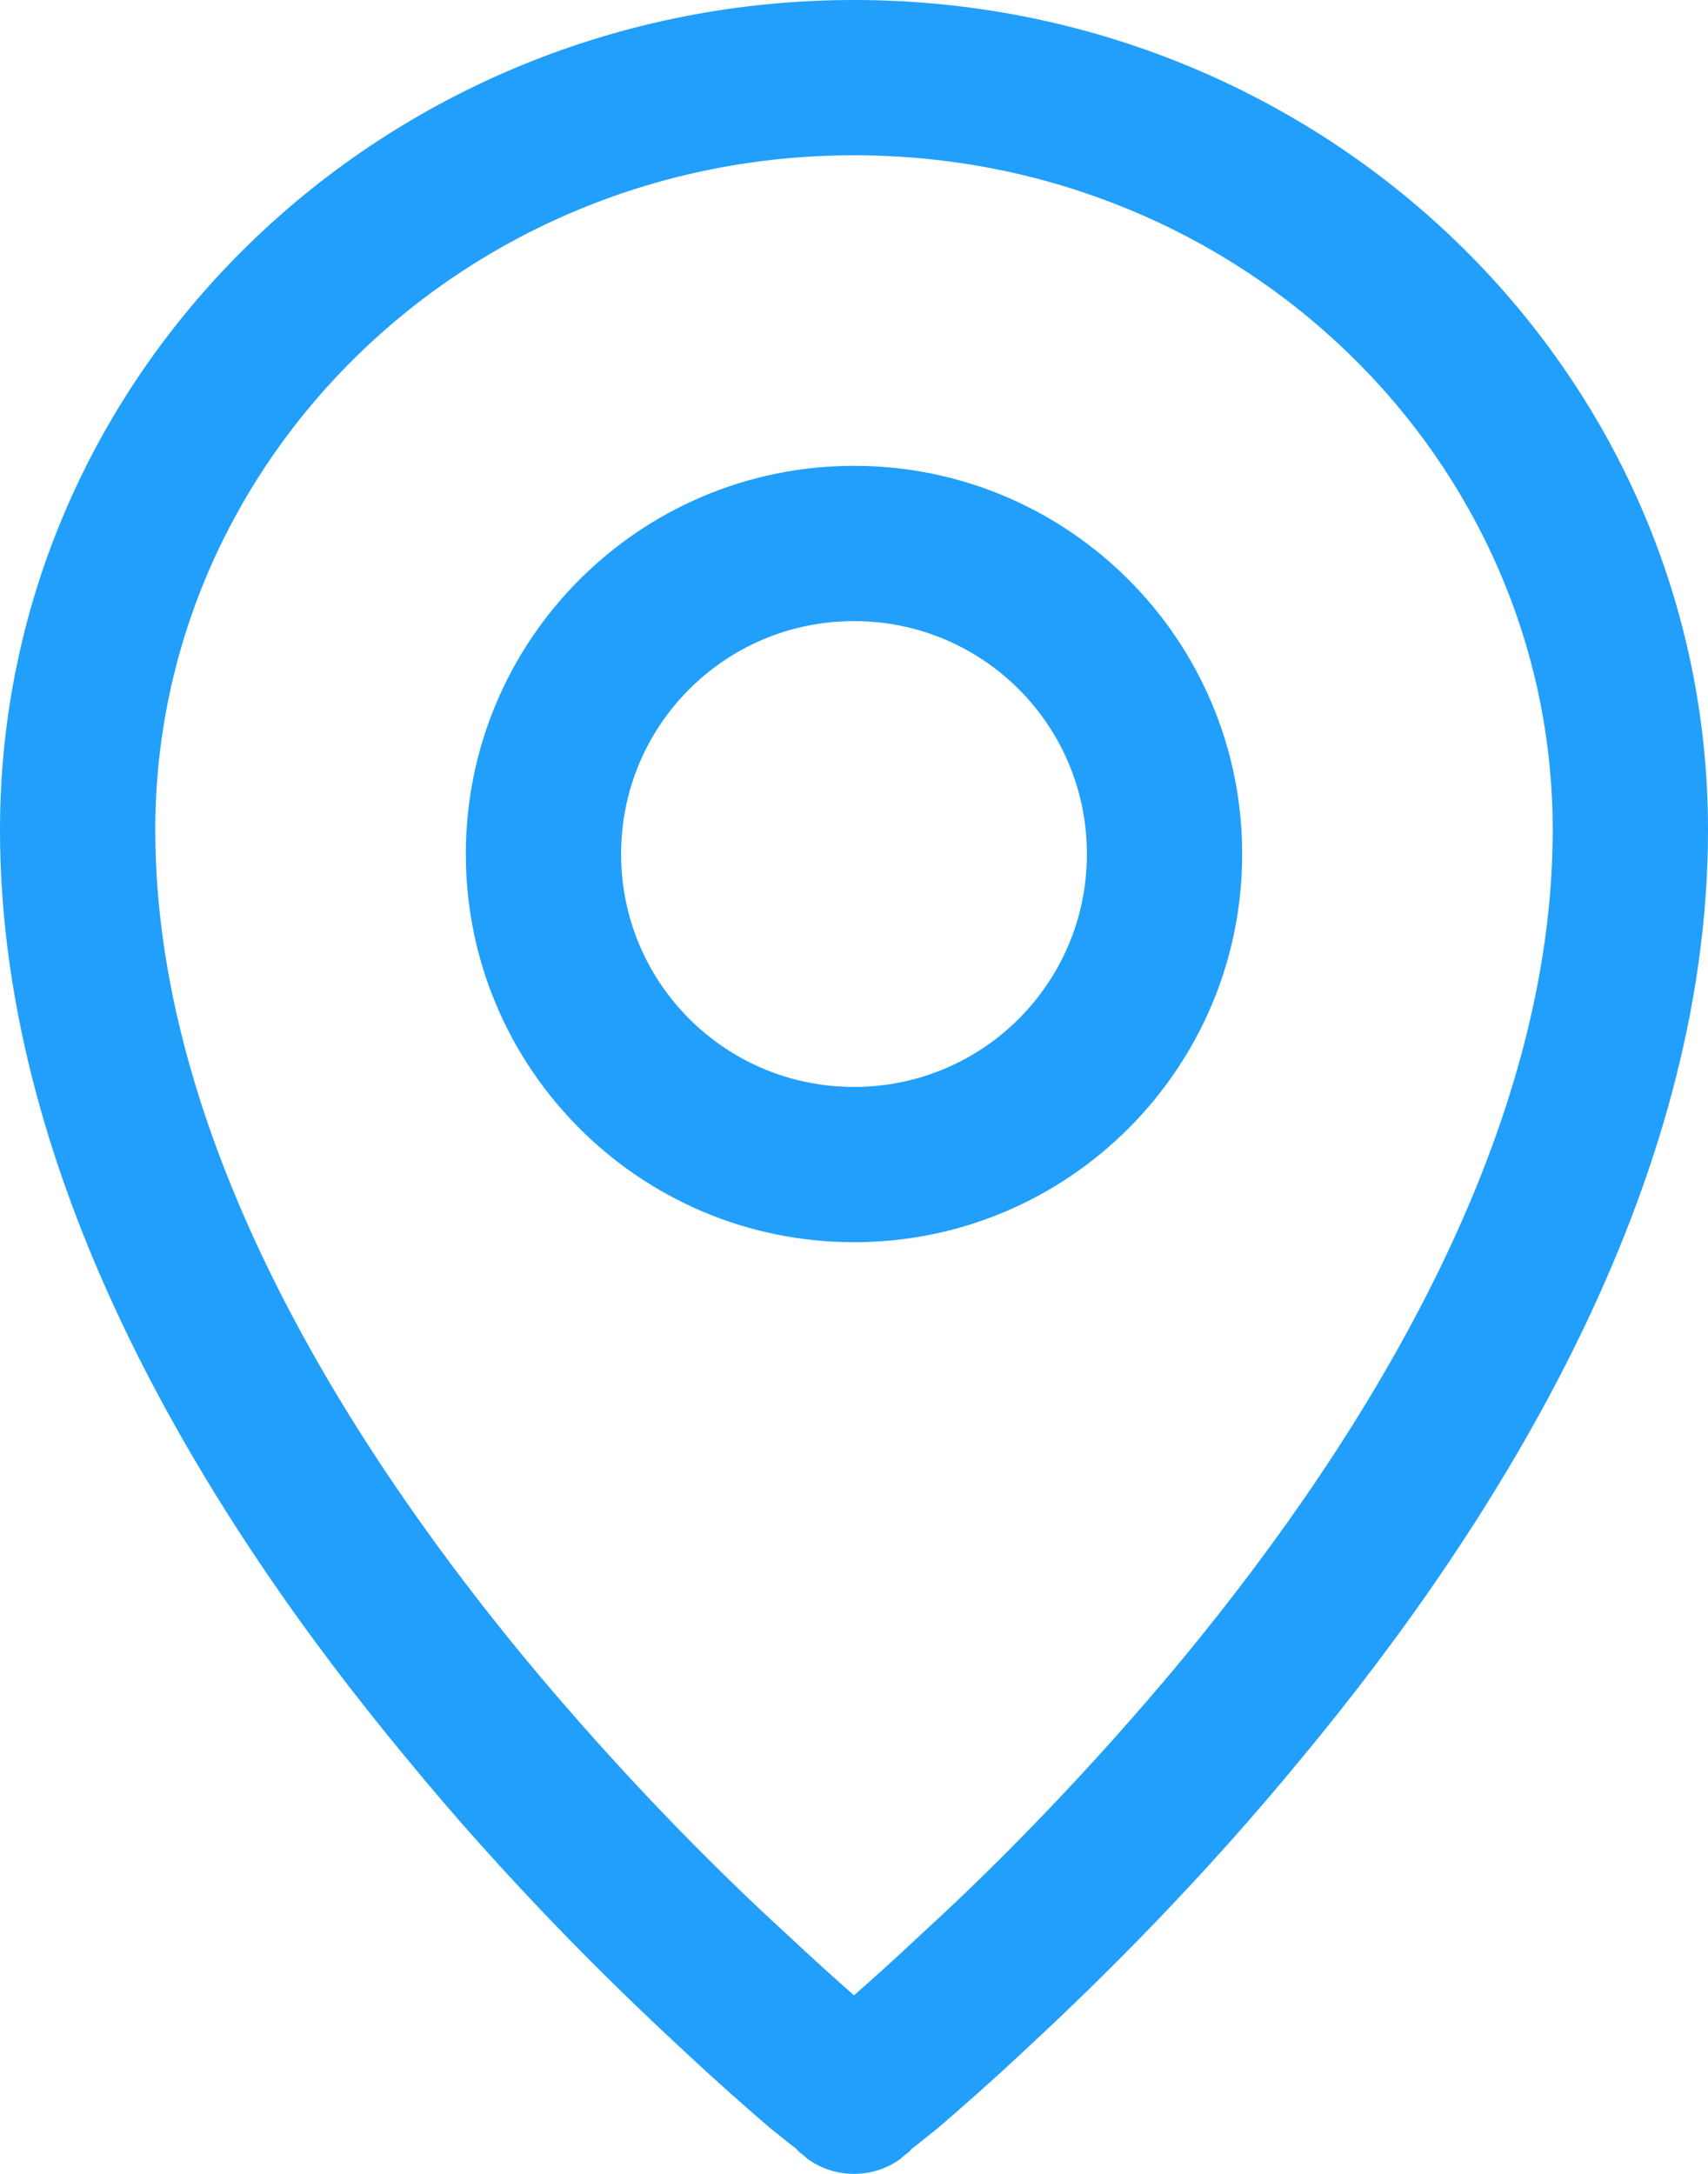 <?xml version="1.0" encoding="UTF-8"?> <svg xmlns="http://www.w3.org/2000/svg" width="22" height="28" viewBox="0 0 22 28" fill="none"><path fill-rule="evenodd" clip-rule="evenodd" d="M11 6C8.24 6 6 8.24 6 11C6 13.76 8.24 16 11 16C13.76 16 16 13.76 16 11C16 8.24 13.76 6 11 6ZM8 11C8 9.34 9.34 8 11 8C12.66 8 14 9.34 14 11C14 12.66 12.66 14 11 14C9.34 14 8 12.66 8 11Z" fill="#219FFB"></path><path fill-rule="evenodd" clip-rule="evenodd" d="M10.38 27.79C10.38 27.79 10.38 27.79 11 27L10.38 27.79C10.74 28.07 11.26 28.07 11.62 27.79L11 27C11.62 27.79 11.62 27.79 11.62 27.79V27.78H11.63L11.65 27.76C11.68 27.74 11.71 27.72 11.74 27.68C11.82 27.62 11.93 27.53 12.08 27.41C12.36 27.17 12.76 26.82 13.24 26.37C14.2 25.48 15.49 24.2 16.77 22.64C19.31 19.58 22 15.27 22 10.69C22 4.76 17.05 0 11 0C4.95 0 0 4.76 0 10.69C0 15.27 2.69 19.58 5.23 22.64C6.51 24.2 7.8 25.48 8.76 26.37C9.24 26.82 9.64 27.17 9.92 27.41C10.07 27.53 10.18 27.62 10.26 27.68C10.29 27.72 10.32 27.74 10.35 27.76L10.37 27.78H10.38V27.79ZM2 10.69C2 5.92 6 2 11 2C16 2 20 5.92 20 10.69C20 14.54 17.69 18.39 15.23 21.37C14.01 22.84 12.8 24.06 11.88 24.9C11.54 25.22 11.24 25.49 11 25.7C10.76 25.49 10.46 25.22 10.12 24.9C9.2 24.06 7.99 22.84 6.77 21.37C4.31 18.39 2 14.54 2 10.69Z" fill="#219FFB"></path></svg> 